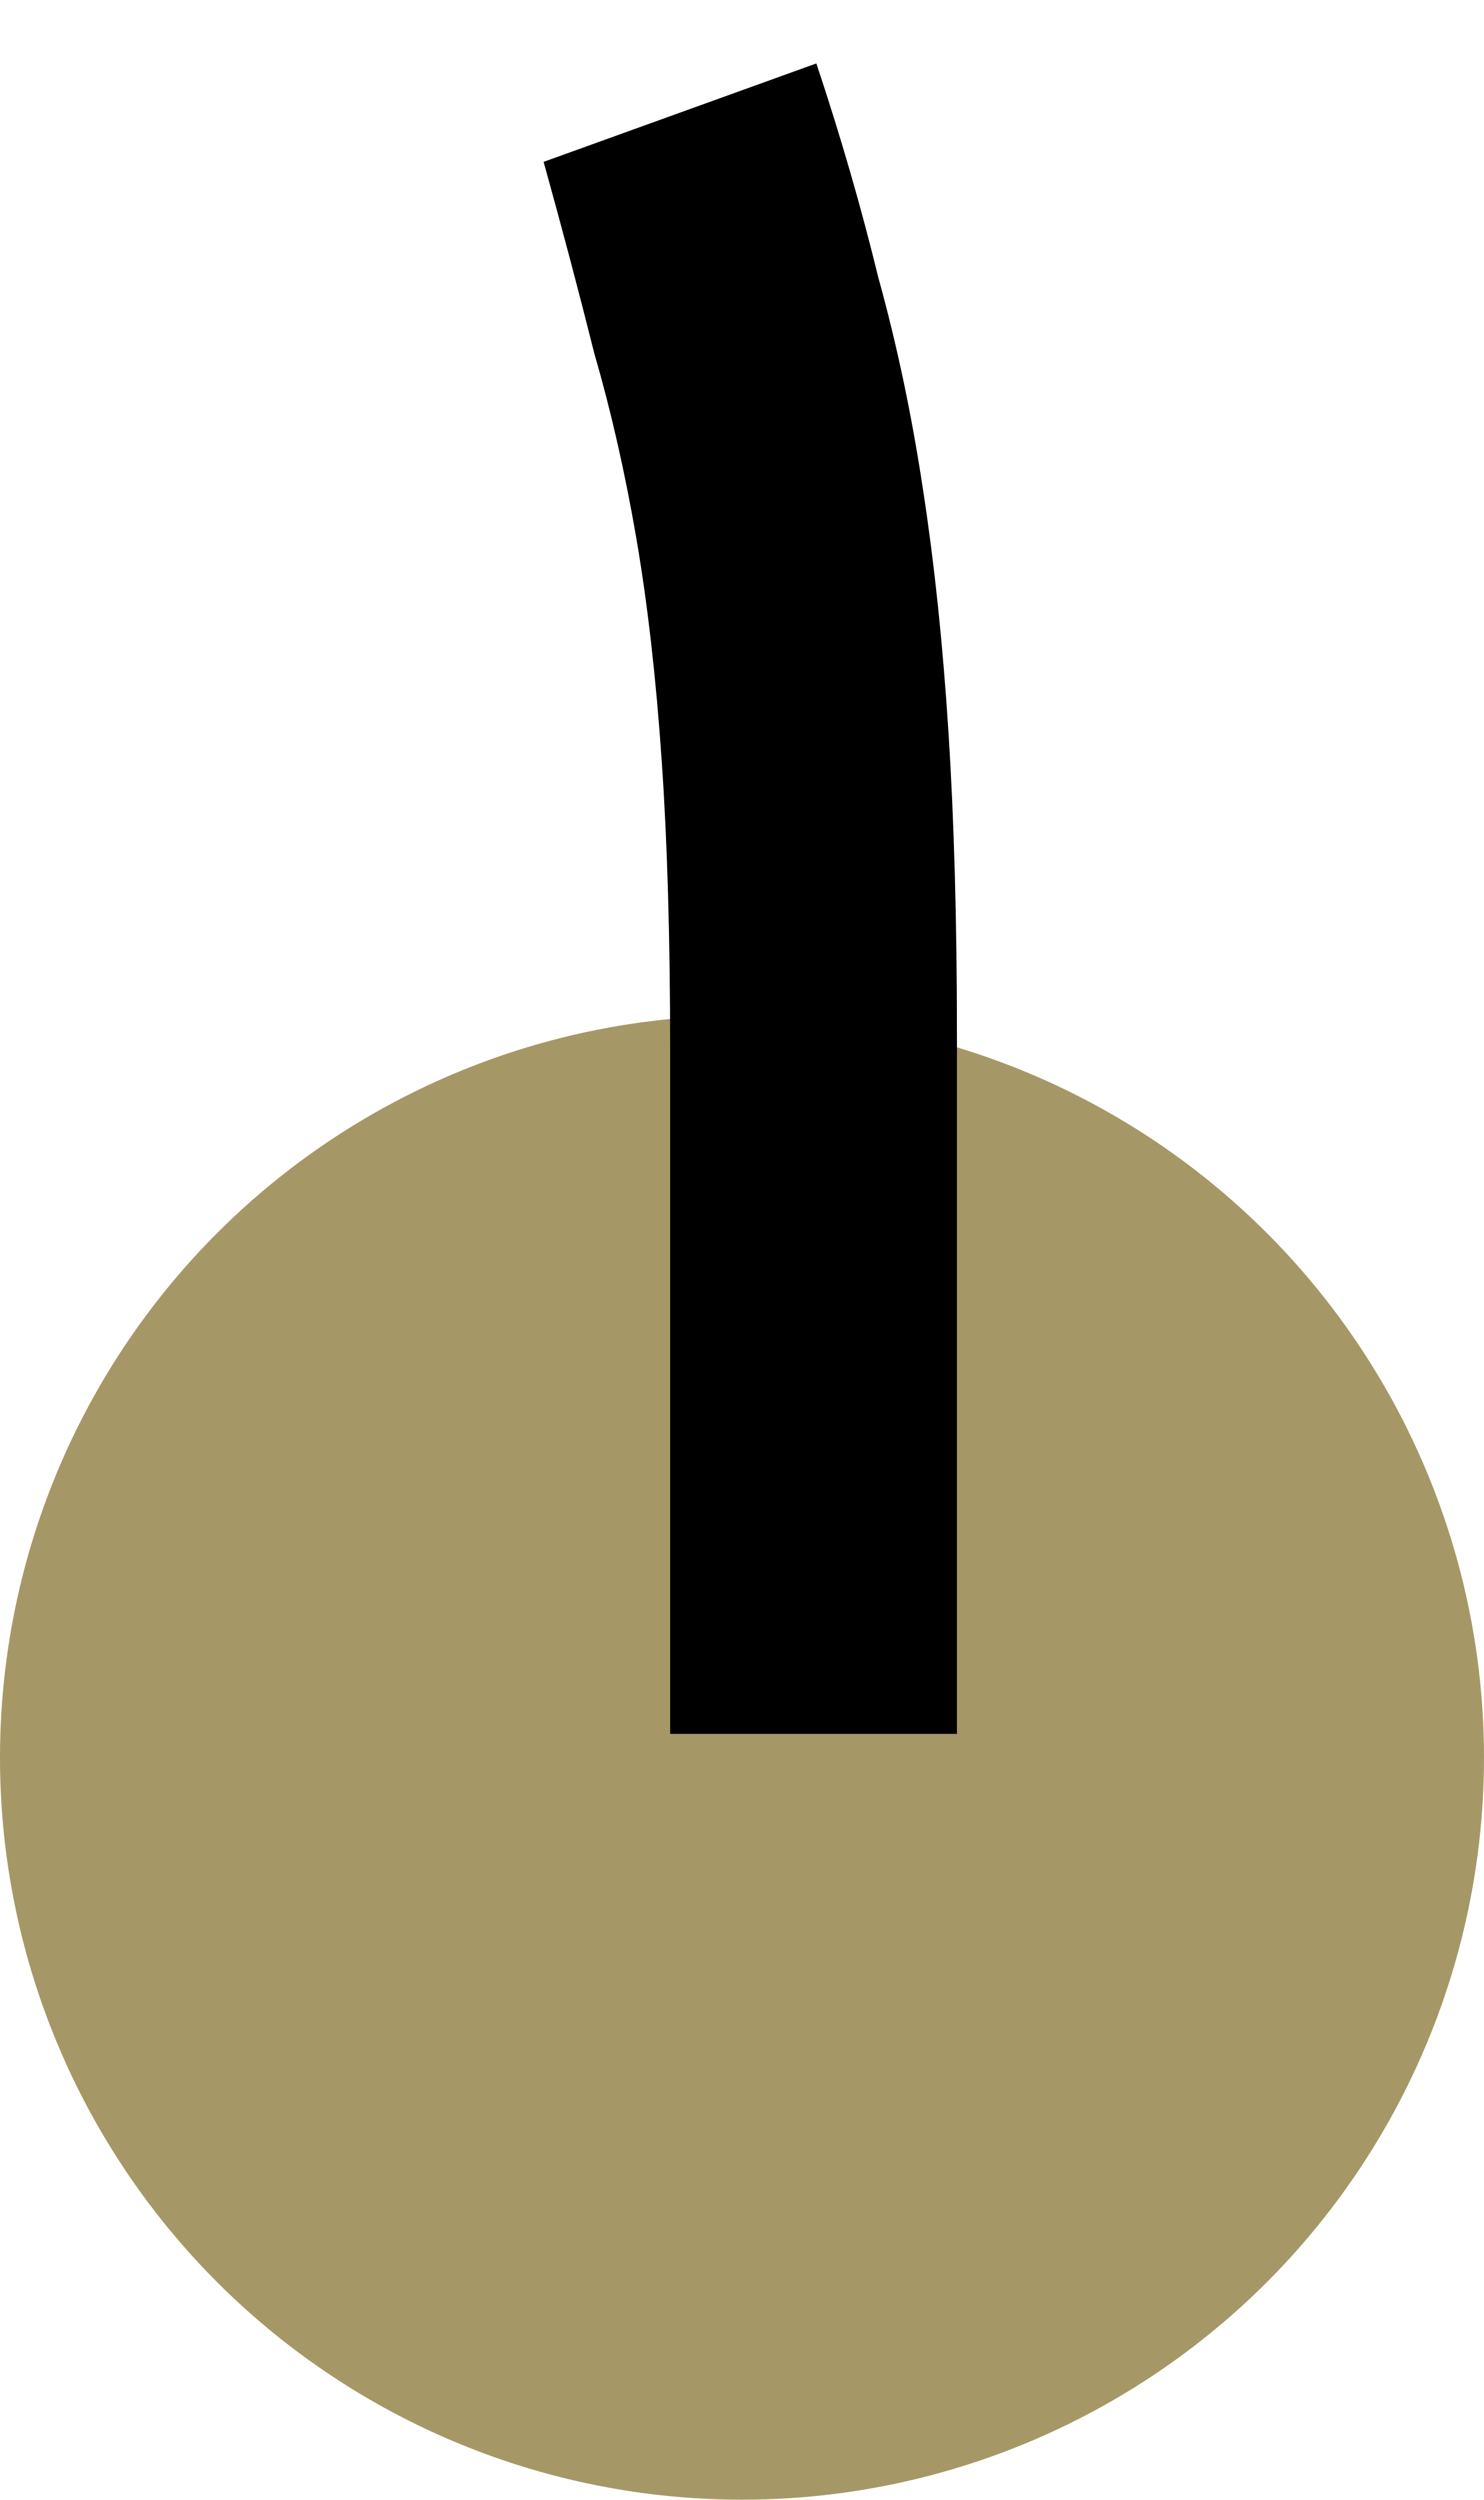 <?xml version="1.0" encoding="UTF-8"?>
<svg xmlns="http://www.w3.org/2000/svg" width="19" height="32" viewBox="0 0 19 32" fill="none">
  <circle cx="9.5" cy="22.5" r="9.5" fill="#A59866"></circle>
  <path d="M8.58 22.196V13.448C8.58 12.008 8.544 10.772 8.472 9.74C8.4 8.684 8.292 7.736 8.148 6.896C8.004 6.056 7.824 5.264 7.608 4.52C7.416 3.752 7.2 2.936 6.96 2.072L10.452 0.812C10.764 1.748 11.028 2.66 11.244 3.548C11.484 4.412 11.676 5.324 11.82 6.284C11.964 7.22 12.072 8.252 12.144 9.38C12.216 10.508 12.252 11.804 12.252 13.268V22.196H8.58Z" fill="black"></path>
</svg>
